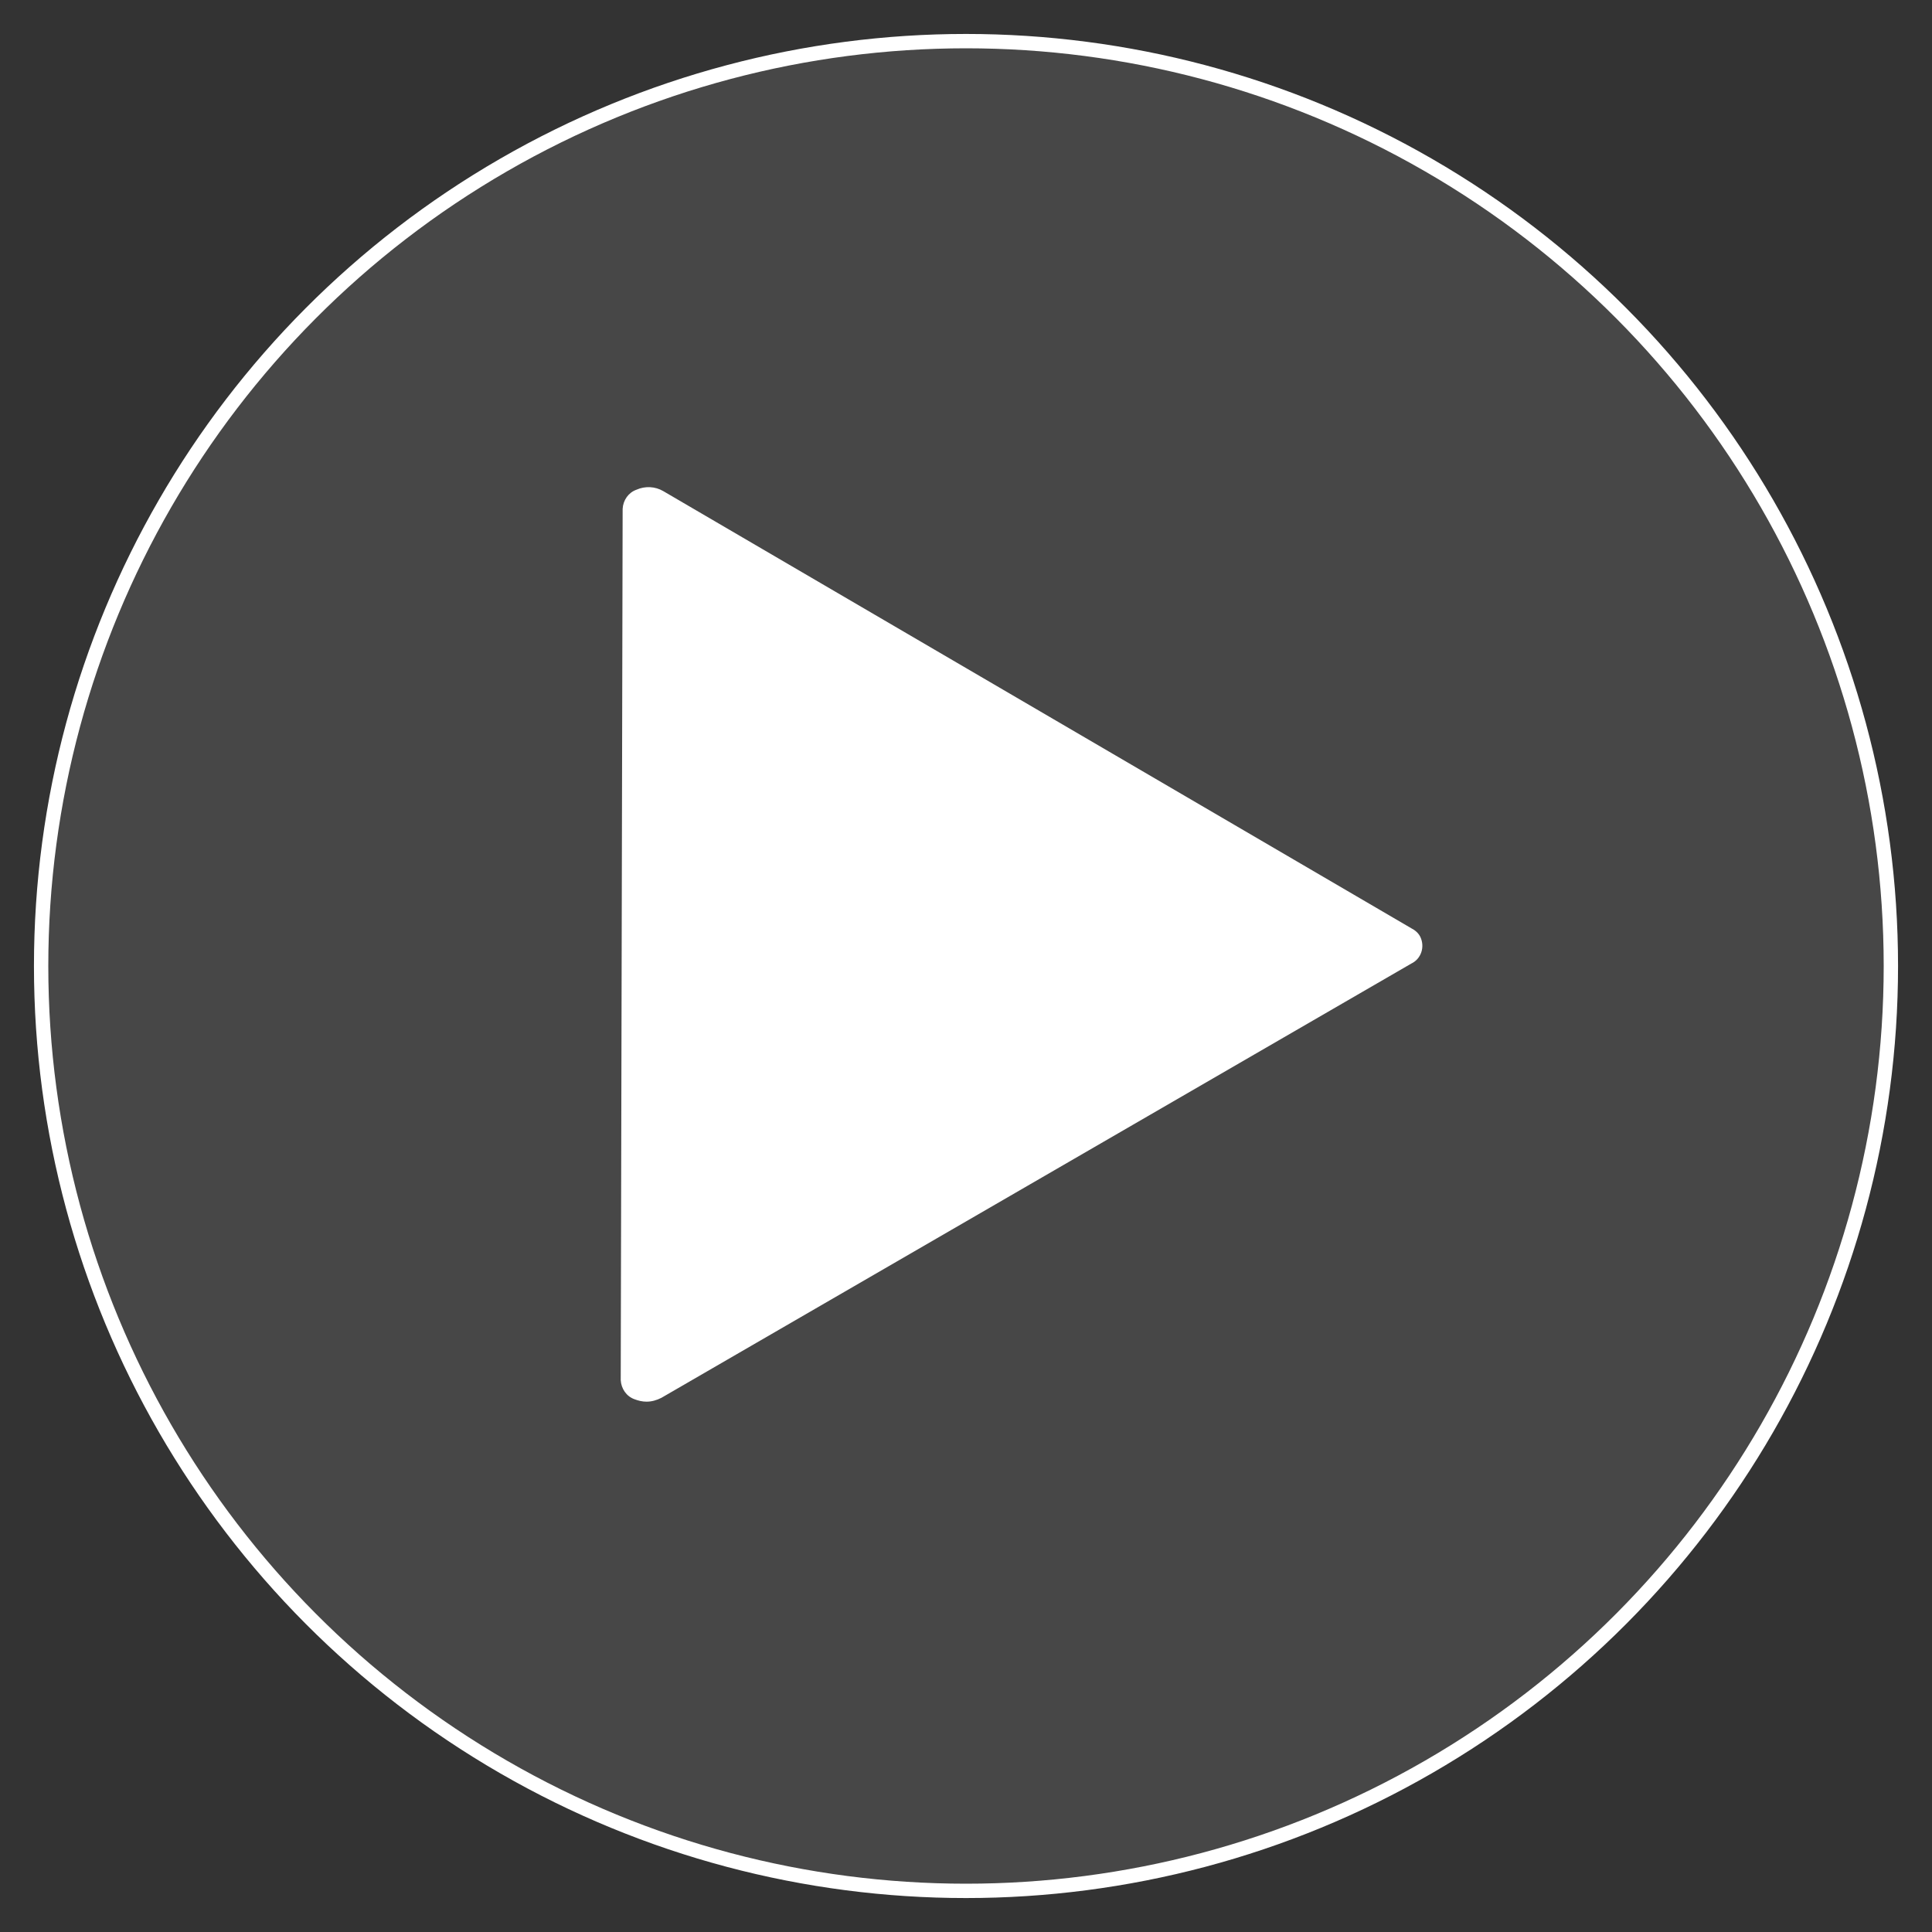<?xml version="1.0" encoding="utf-8"?>
<!-- Generator: Adobe Illustrator 23.0.3, SVG Export Plug-In . SVG Version: 6.00 Build 0)  -->
<svg version="1.1" xmlns="http://www.w3.org/2000/svg" xmlns:xlink="http://www.w3.org/1999/xlink" x="0px" y="0px"
	 viewBox="0 0 404 404" style="enable-background:new 0 0 404 404;" xml:space="preserve">
<rect x="0" y="0" width="404" height="404" fill="#333333" stroke="none"/>
<style type="text/css">
	.st0{opacity:0.1;fill:#FFFFFF;enable-background:new    ;}
	.st1{fill:#FFFFFF;}
	.st2{fill:none;stroke:#FFFFFF;stroke-width:3;stroke-miterlimit:10;}
</style>
<g id="Layer_2">
</g>
<g id="Layer_1">
	<g id="Layer_3">
		<circle class="st0" cx="202" cy="202" r="193.4"/>
	</g>
	<g>
		<title>play-buttonwhite-01</title>
		<path class="st1" d="M295.1,194.1l-156.4-91.4c-1.7-1-3.8-1.1-5.6-0.3c-1.7,0.6-2.8,2.2-2.9,4l-0.4,182.2c0.1,1.8,1.2,3.4,2.9,4
			c0.8,0.3,1.6,0.5,2.5,0.5c1.1,0,2.1-0.3,3.1-0.8l156.8-90.8c2.1-1,2.9-3.5,1.9-5.6l0,0C296.6,195.1,295.9,194.5,295.1,194.1
			L295.1,194.1z"/>
		<circle class="st2" cx="202" cy="202" r="193.4"/>
	</g>
</g>
</svg>
